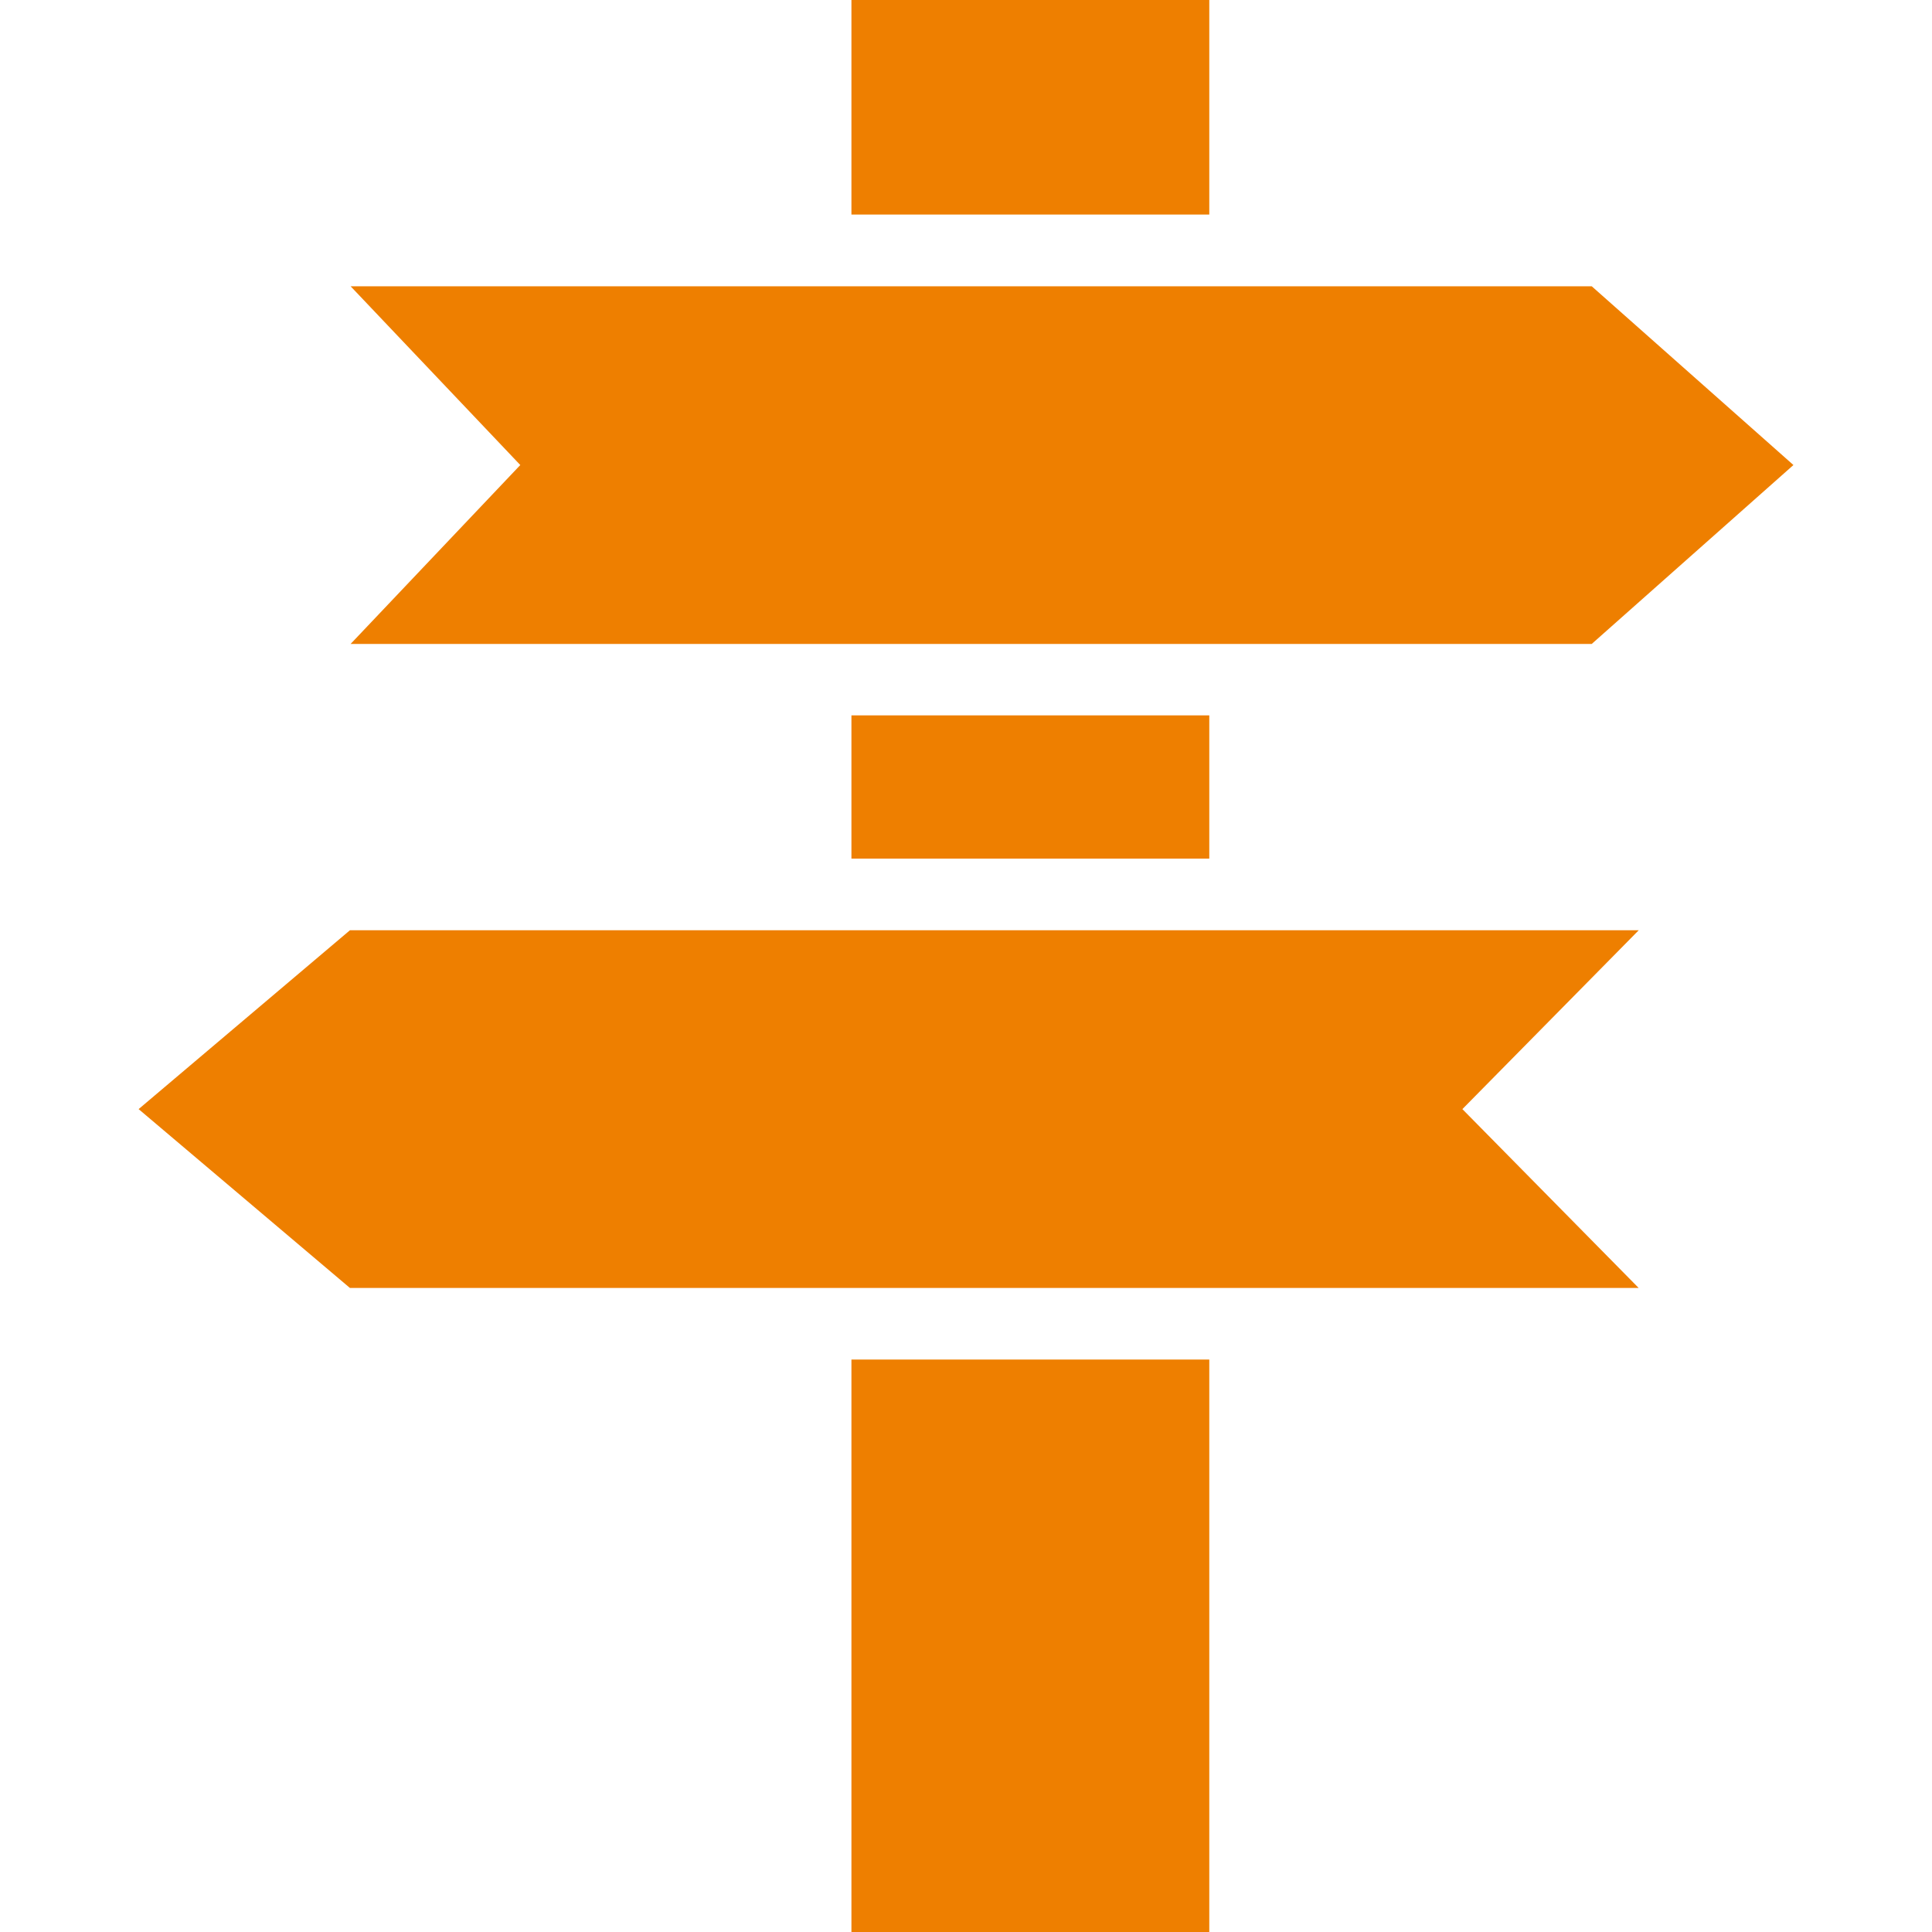 <?xml version="1.0" encoding="utf-8"?>
<!-- Generator: Adobe Illustrator 15.1.0, SVG Export Plug-In . SVG Version: 6.00 Build 0)  -->
<!DOCTYPE svg PUBLIC "-//W3C//DTD SVG 1.1//EN" "http://www.w3.org/Graphics/SVG/1.1/DTD/svg11.dtd">
<svg version="1.1" id="Capa_1" xmlns="http://www.w3.org/2000/svg" xmlns:xlink="http://www.w3.org/1999/xlink" x="0px" y="0px"
	 width="40px" height="40px" viewBox="0 0 40 40" enable-background="new 0 0 40 40" xml:space="preserve">
<g>
	<g id="c21_arrows">
		<path fill="#EE7F00" d="M25.037,4.442h-7.409V0h7.409V4.442z"/>
		<path fill="#EE7F00" d="M25.037,17.777h-7.409v-2.966h7.409V17.777z"/>
		<path fill="#EE7F00" d="M25.037,40h-7.409V28.148h7.409V40z"/>
		<path fill="#EE7F00" d="M37.131,9.628l-4.176,3.704H7.259l3.513-3.704L7.259,5.927h25.696L37.131,9.628z"/>
		<path fill="#EE7F00" d="M30.277,22.963l3.65,3.703H7.245L2.87,22.963l4.375-3.703h26.683L30.277,22.963z"/>
	</g>
	<g id="Capa_1_1_">
	</g>
</g>
</svg>
